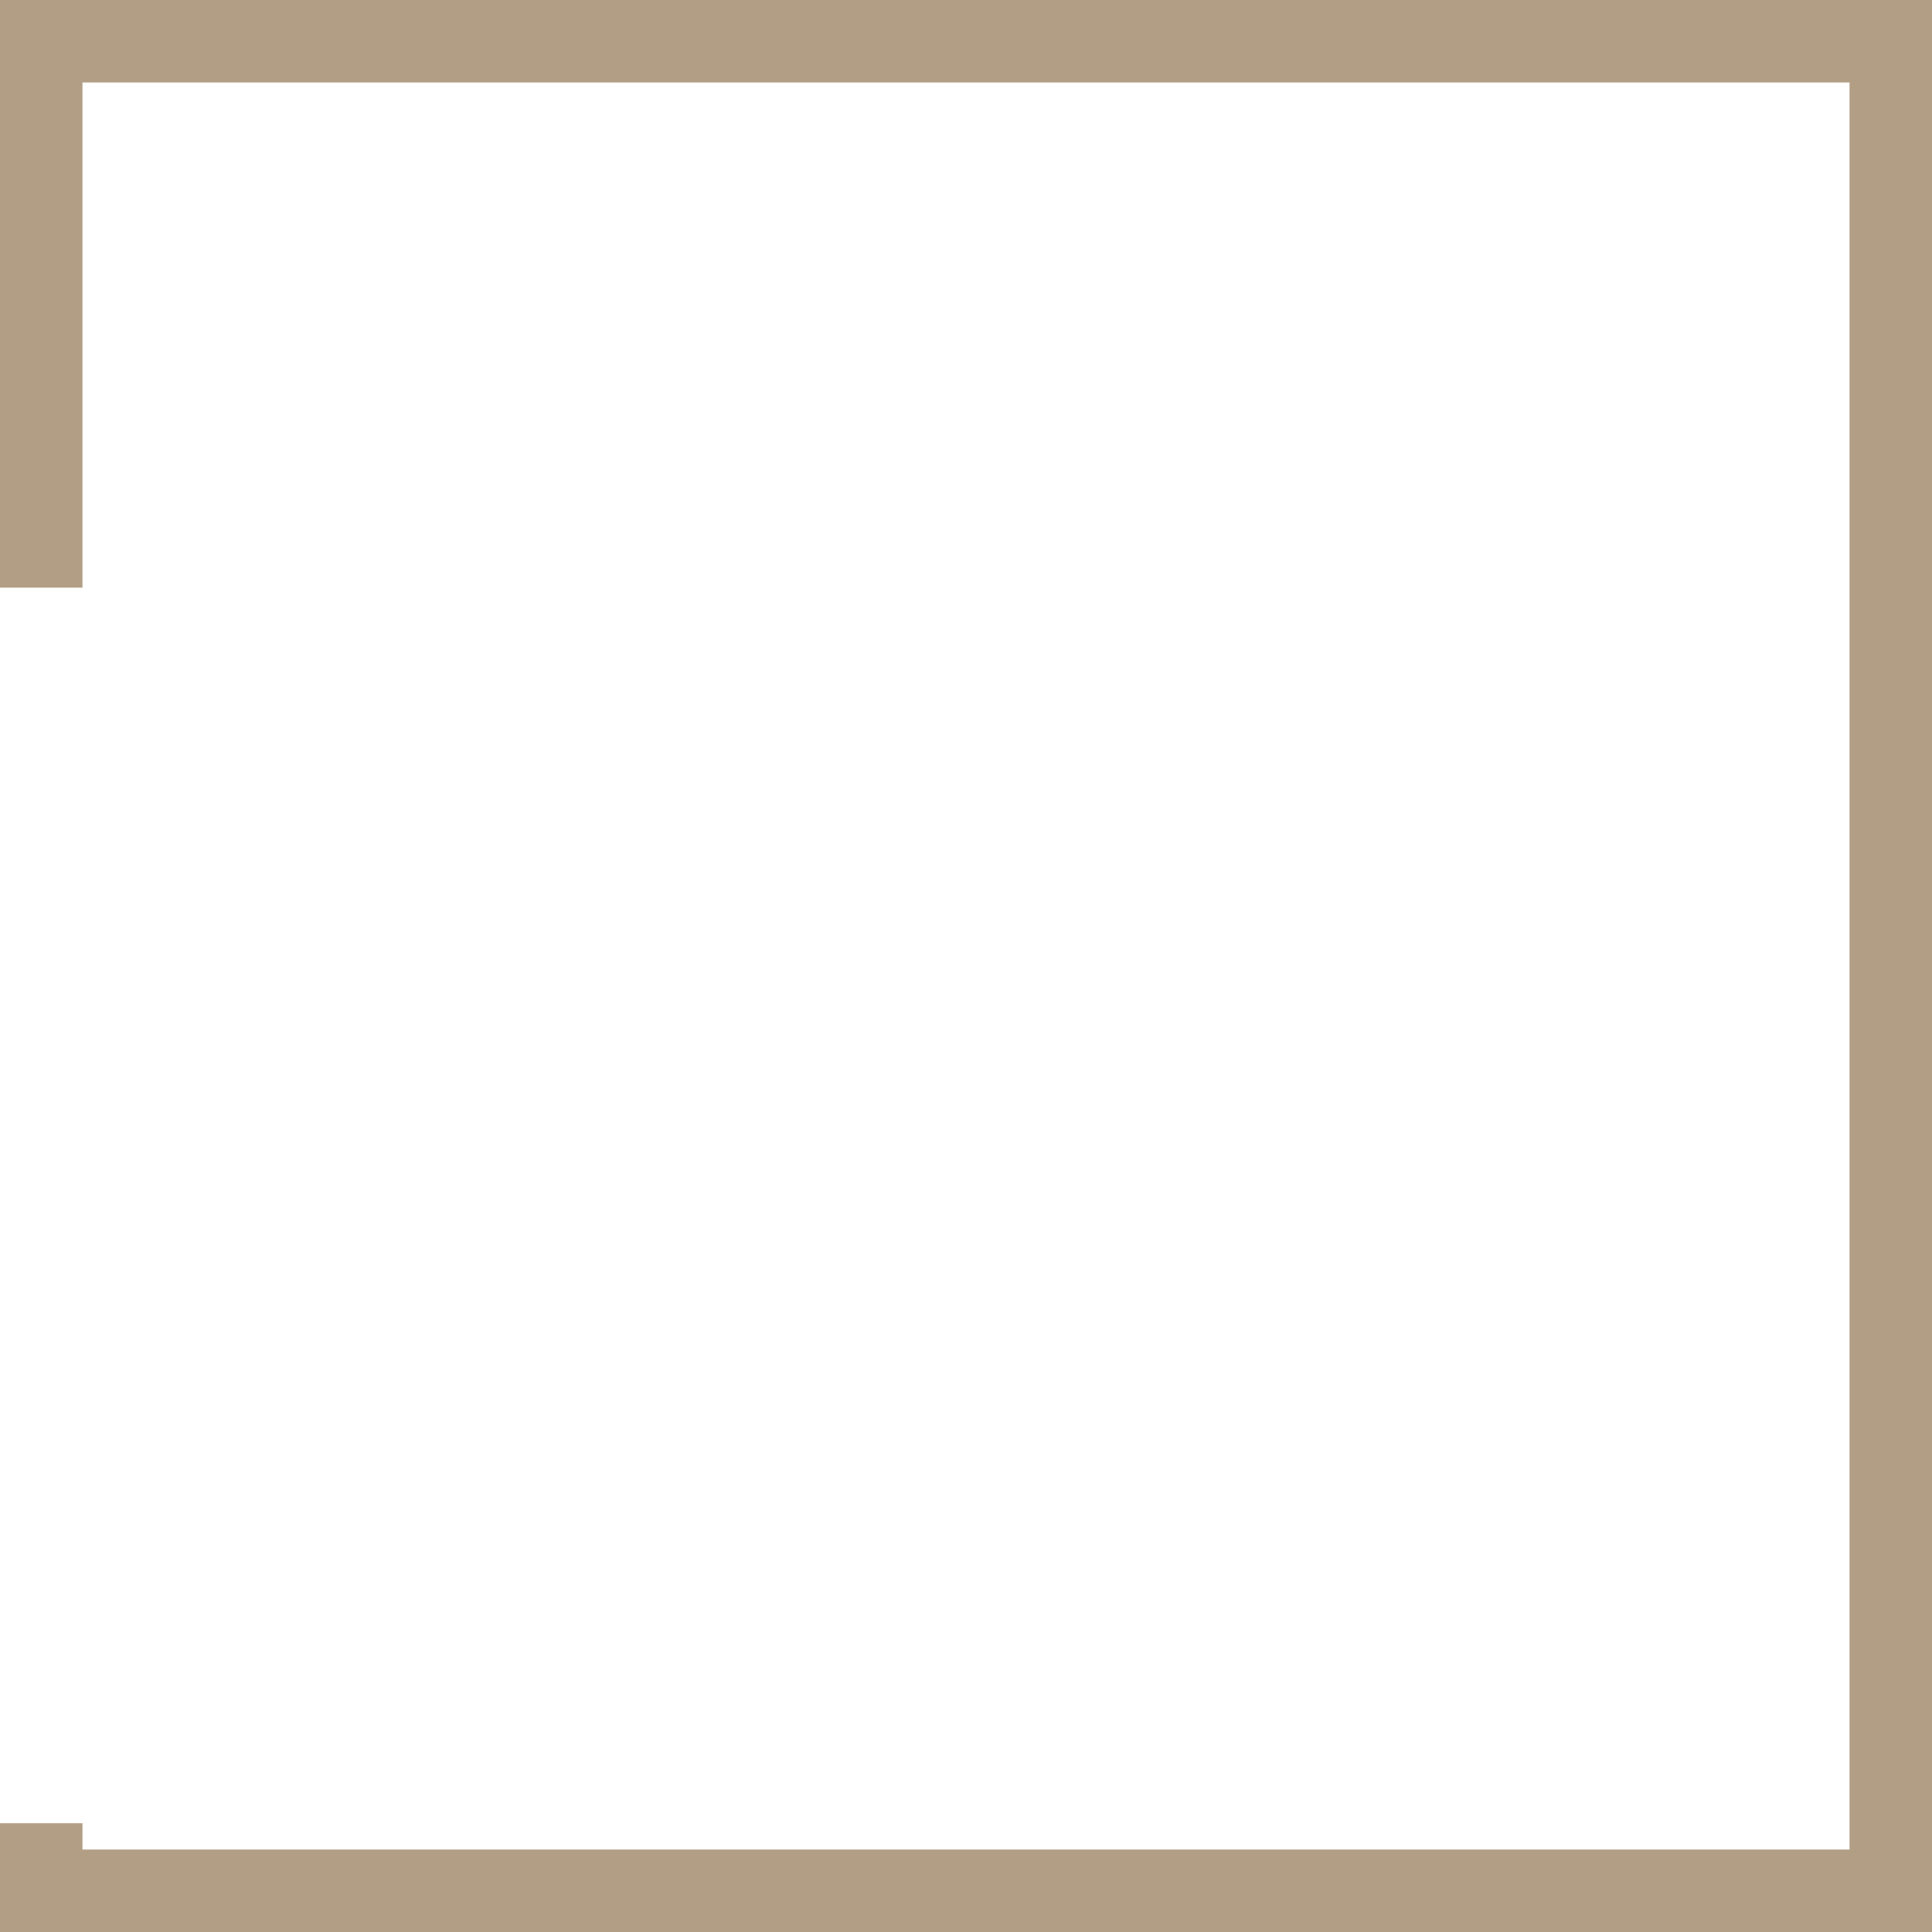 <?xml version="1.0" encoding="UTF-8" standalone="no"?><svg xmlns="http://www.w3.org/2000/svg" xmlns:xlink="http://www.w3.org/1999/xlink" clip-rule="evenodd" fill="#b29e84" fill-rule="evenodd" height="2788" image-rendering="optimizeQuality" preserveAspectRatio="xMidYMid meet" shape-rendering="geometricPrecision" text-rendering="geometricPrecision" version="1" viewBox="0.0 0.0 2788.0 2788.0" width="2788" zoomAndPan="magnify"><g id="change1_1"><path d="M60 0L2788 0 2788 2788 0 2788 0 2631 119 2631 119 2669 2669 2669 2669 119 119 119 119 848 0 848 0 0z" fill-rule="nonzero"/></g></svg>